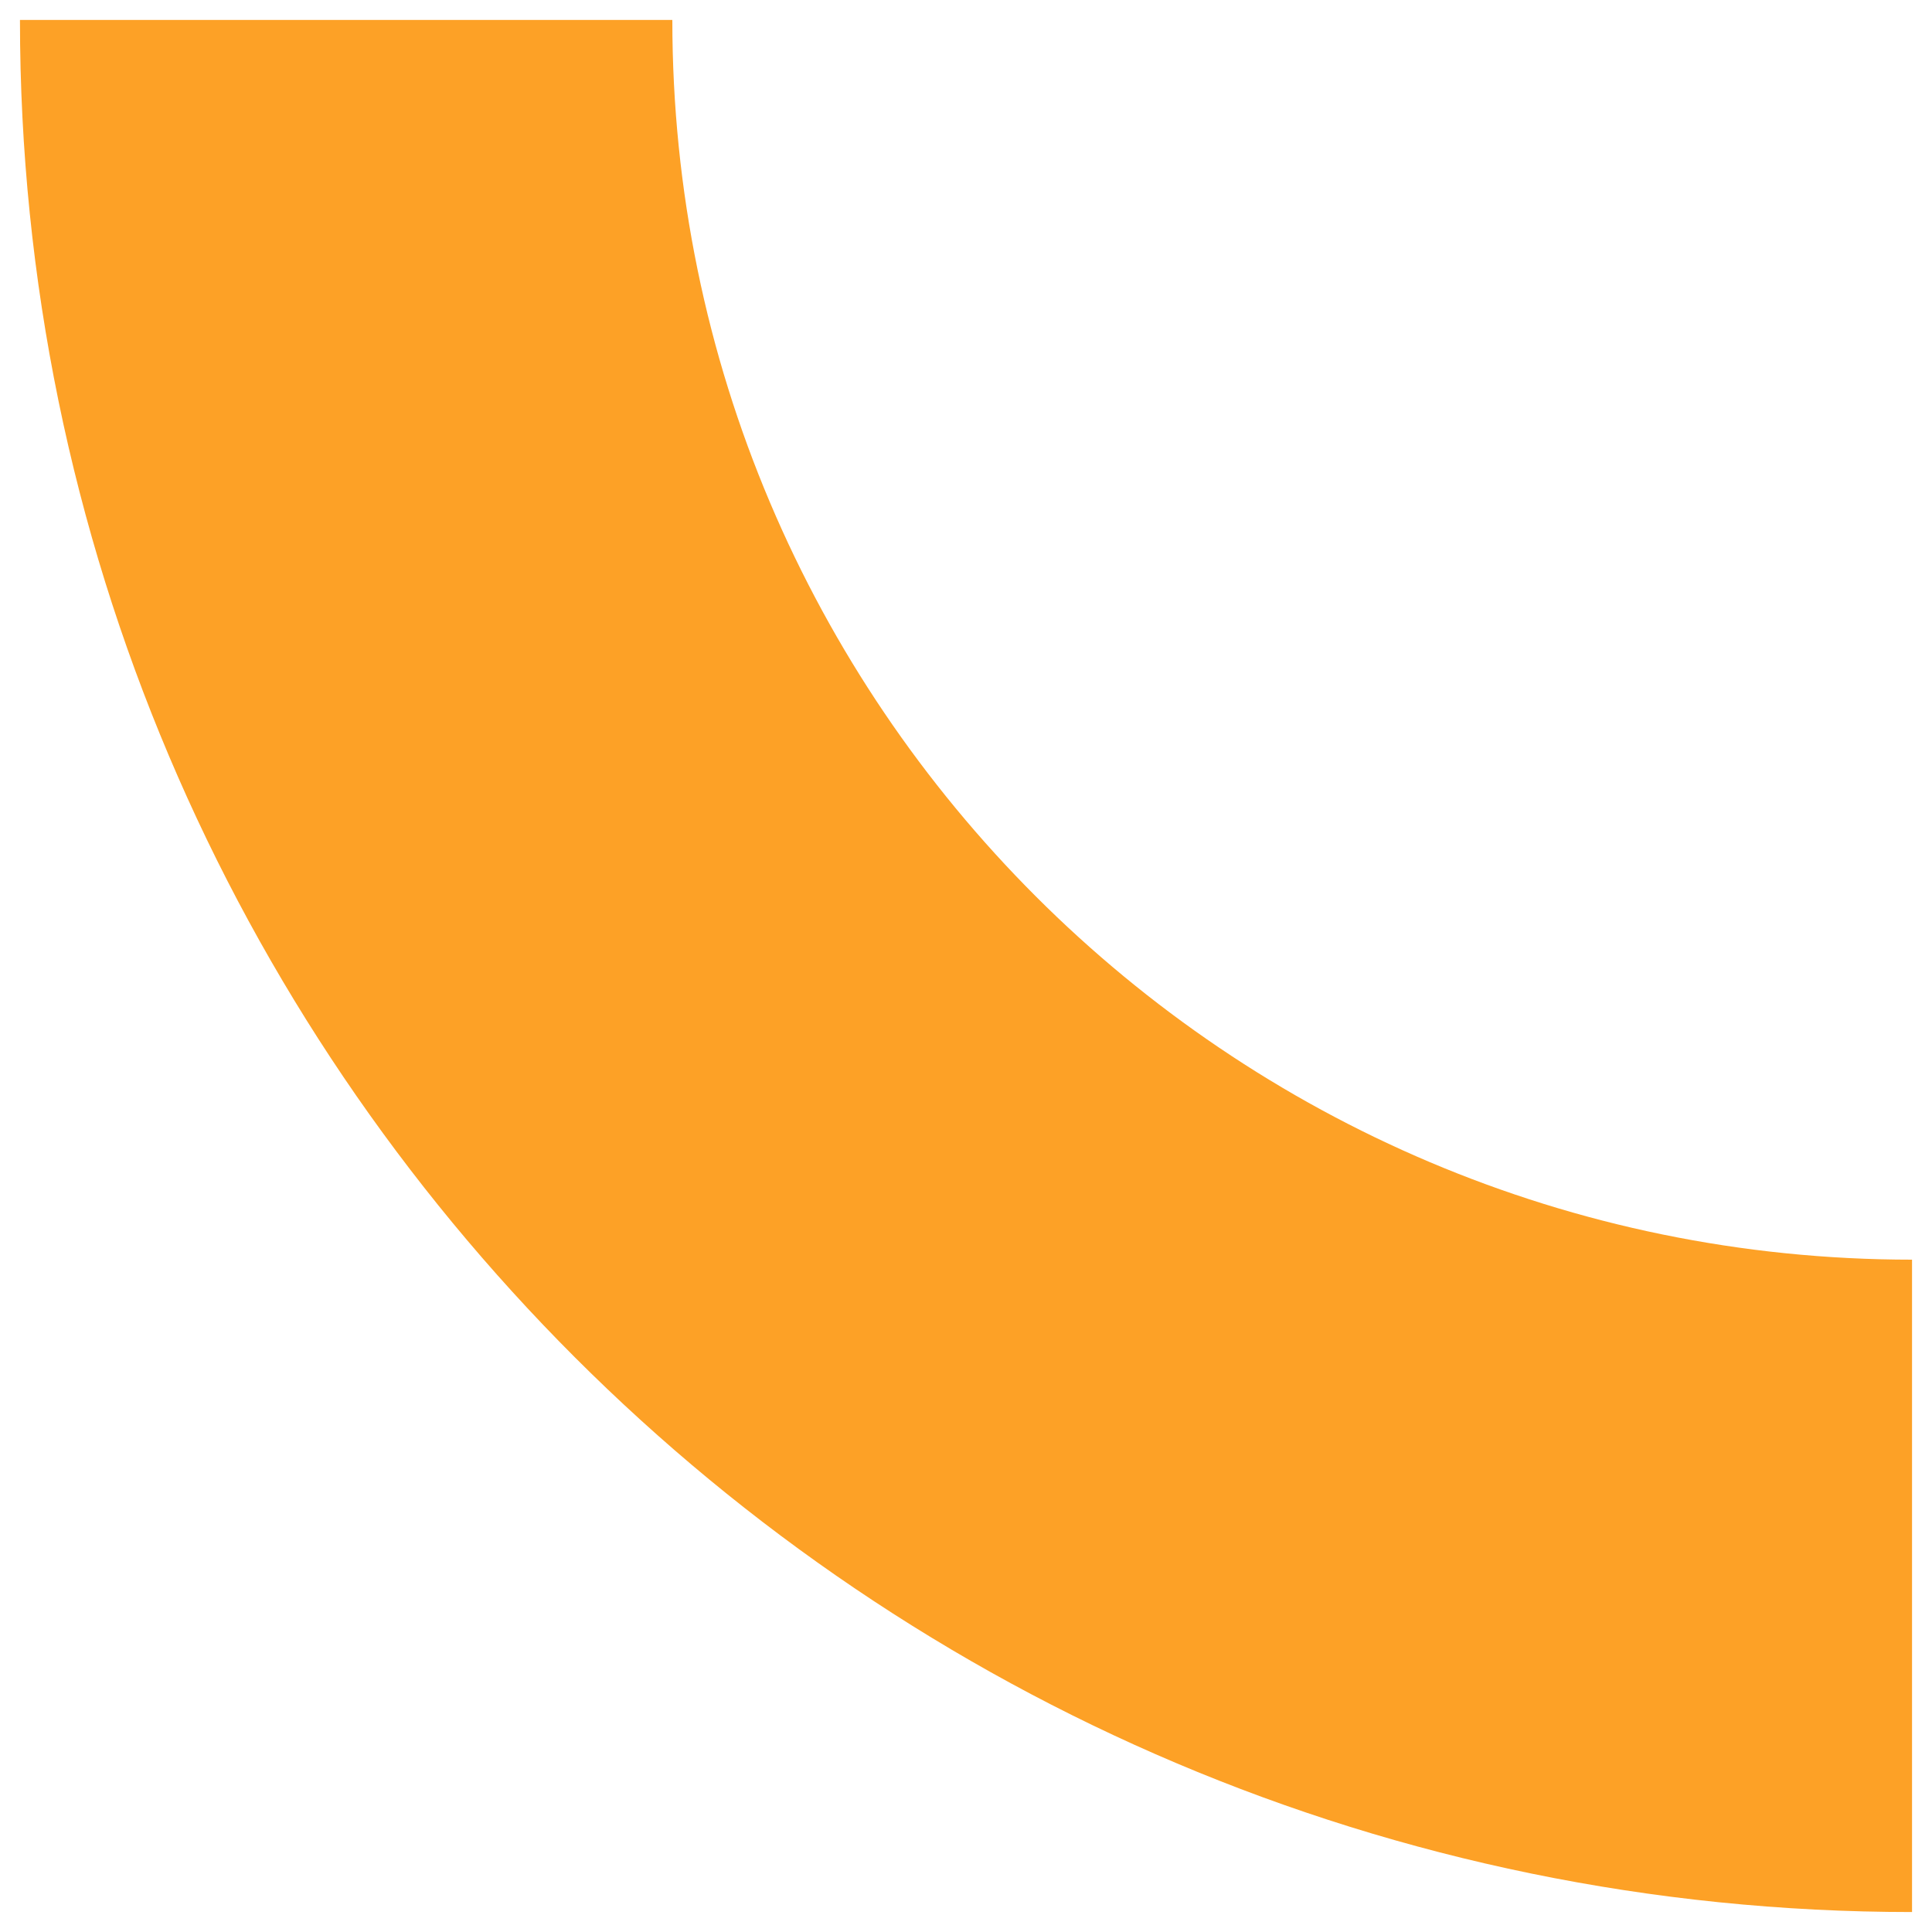 <?xml version="1.0" encoding="utf-8"?>
<!-- Generator: Adobe Illustrator 26.0.2, SVG Export Plug-In . SVG Version: 6.00 Build 0)  -->
<svg version="1.1" id="Layer_1" xmlns="http://www.w3.org/2000/svg" xmlns:xlink="http://www.w3.org/1999/xlink" x="0px" y="0px"
	 viewBox="0 0 300 300" style="enable-background:new 0 0 300 300;" xml:space="preserve">
<style type="text/css">
	.st0{fill:#FDA126;}
	.st1{fill:#003B76;}
</style>
<path class="st0" d="M296.9,195.6v101.3C134.9,296.9,3.1,165.1,3.1,3.1h101.3C104.4,109.3,190.7,195.6,296.9,195.6z"/>
</svg>
